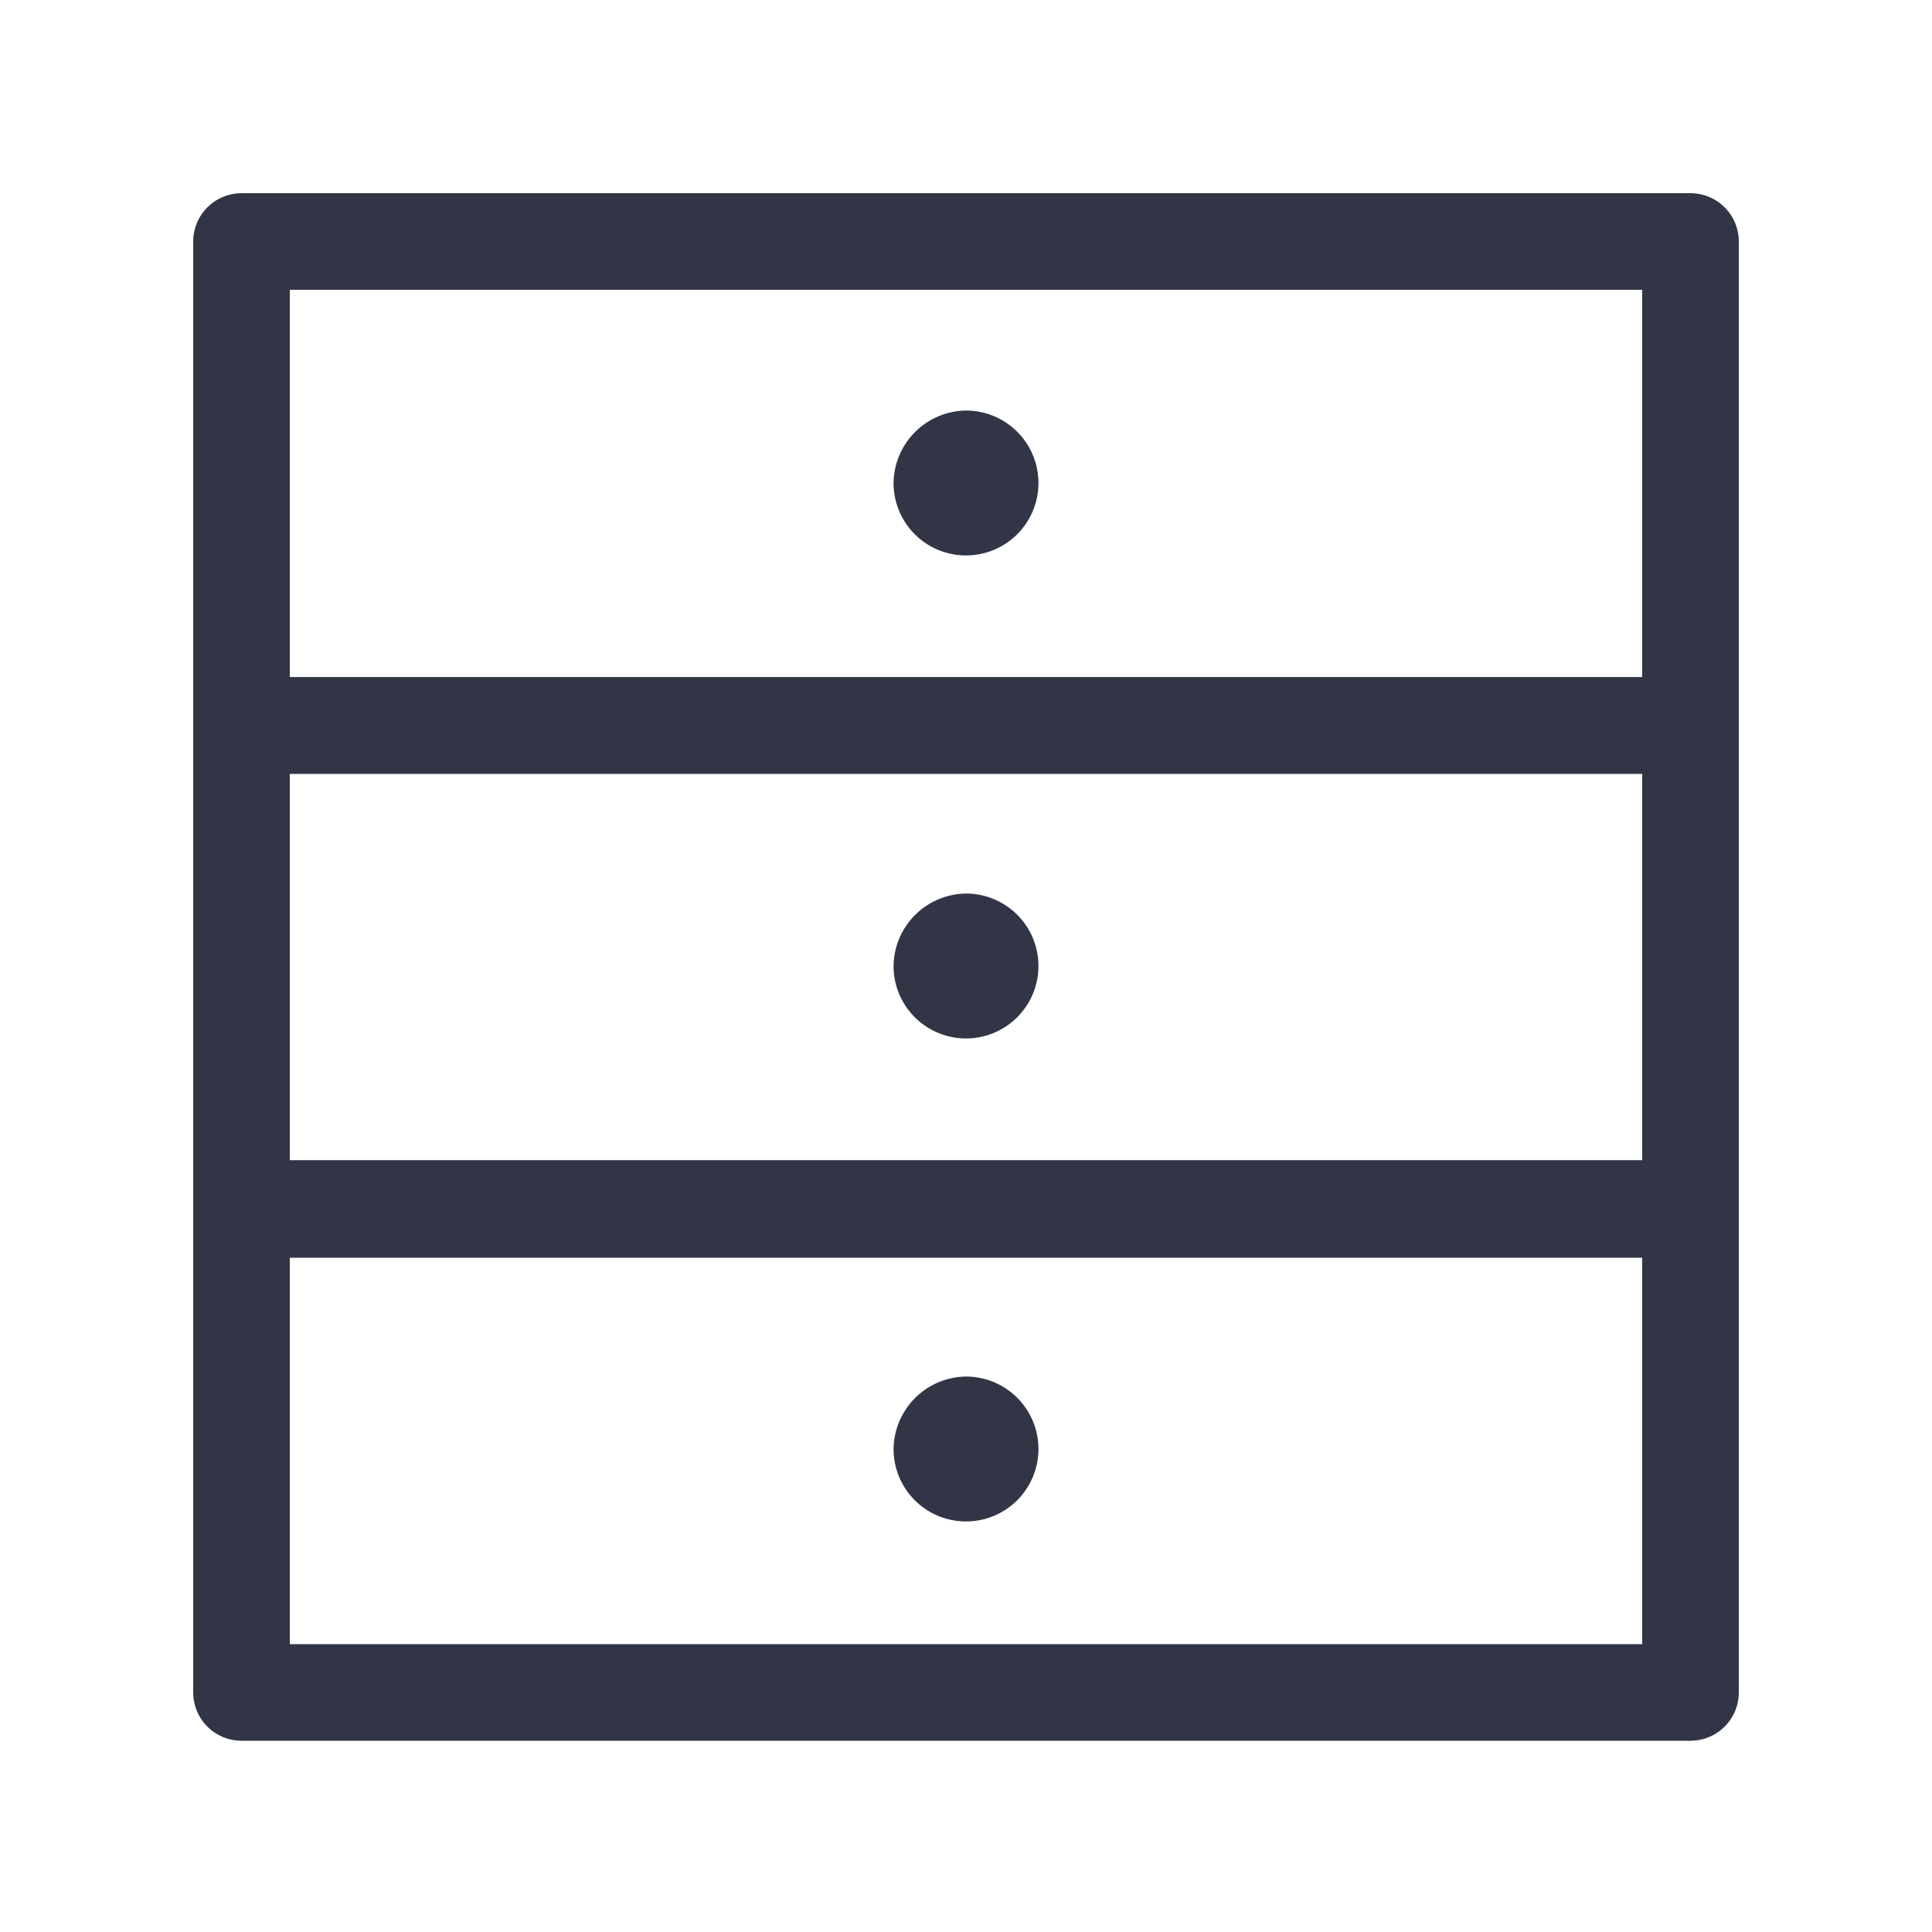 <svg id="Layer_1" data-name="Layer 1" xmlns="http://www.w3.org/2000/svg" viewBox="0 0 20 20"><rect x="2.5" y="12.51" width="15" height="5.01" style="fill:none;stroke:#313546;stroke-linecap:round;stroke-linejoin:round"/><rect x="2.5" y="7.51" width="15" height="5.01" style="fill:none;stroke:#313546;stroke-linecap:round;stroke-linejoin:round"/><path d="M10,9.25a.75.75,0,1,1-.75.75A.76.76,0,0,1,10,9.25Z" style="fill:#313546"/><path d="M10,14.25a.75.75,0,1,1-.75.75A.76.76,0,0,1,10,14.25Z" style="fill:#313546"/><path d="M10,4.25A.75.75,0,1,1,9.25,5,.76.76,0,0,1,10,4.25Z" style="fill:#313546"/><rect x="2.5" y="2.5" width="15" height="5.01" style="fill:none;stroke:#313546;stroke-linecap:round;stroke-linejoin:round"/></svg>